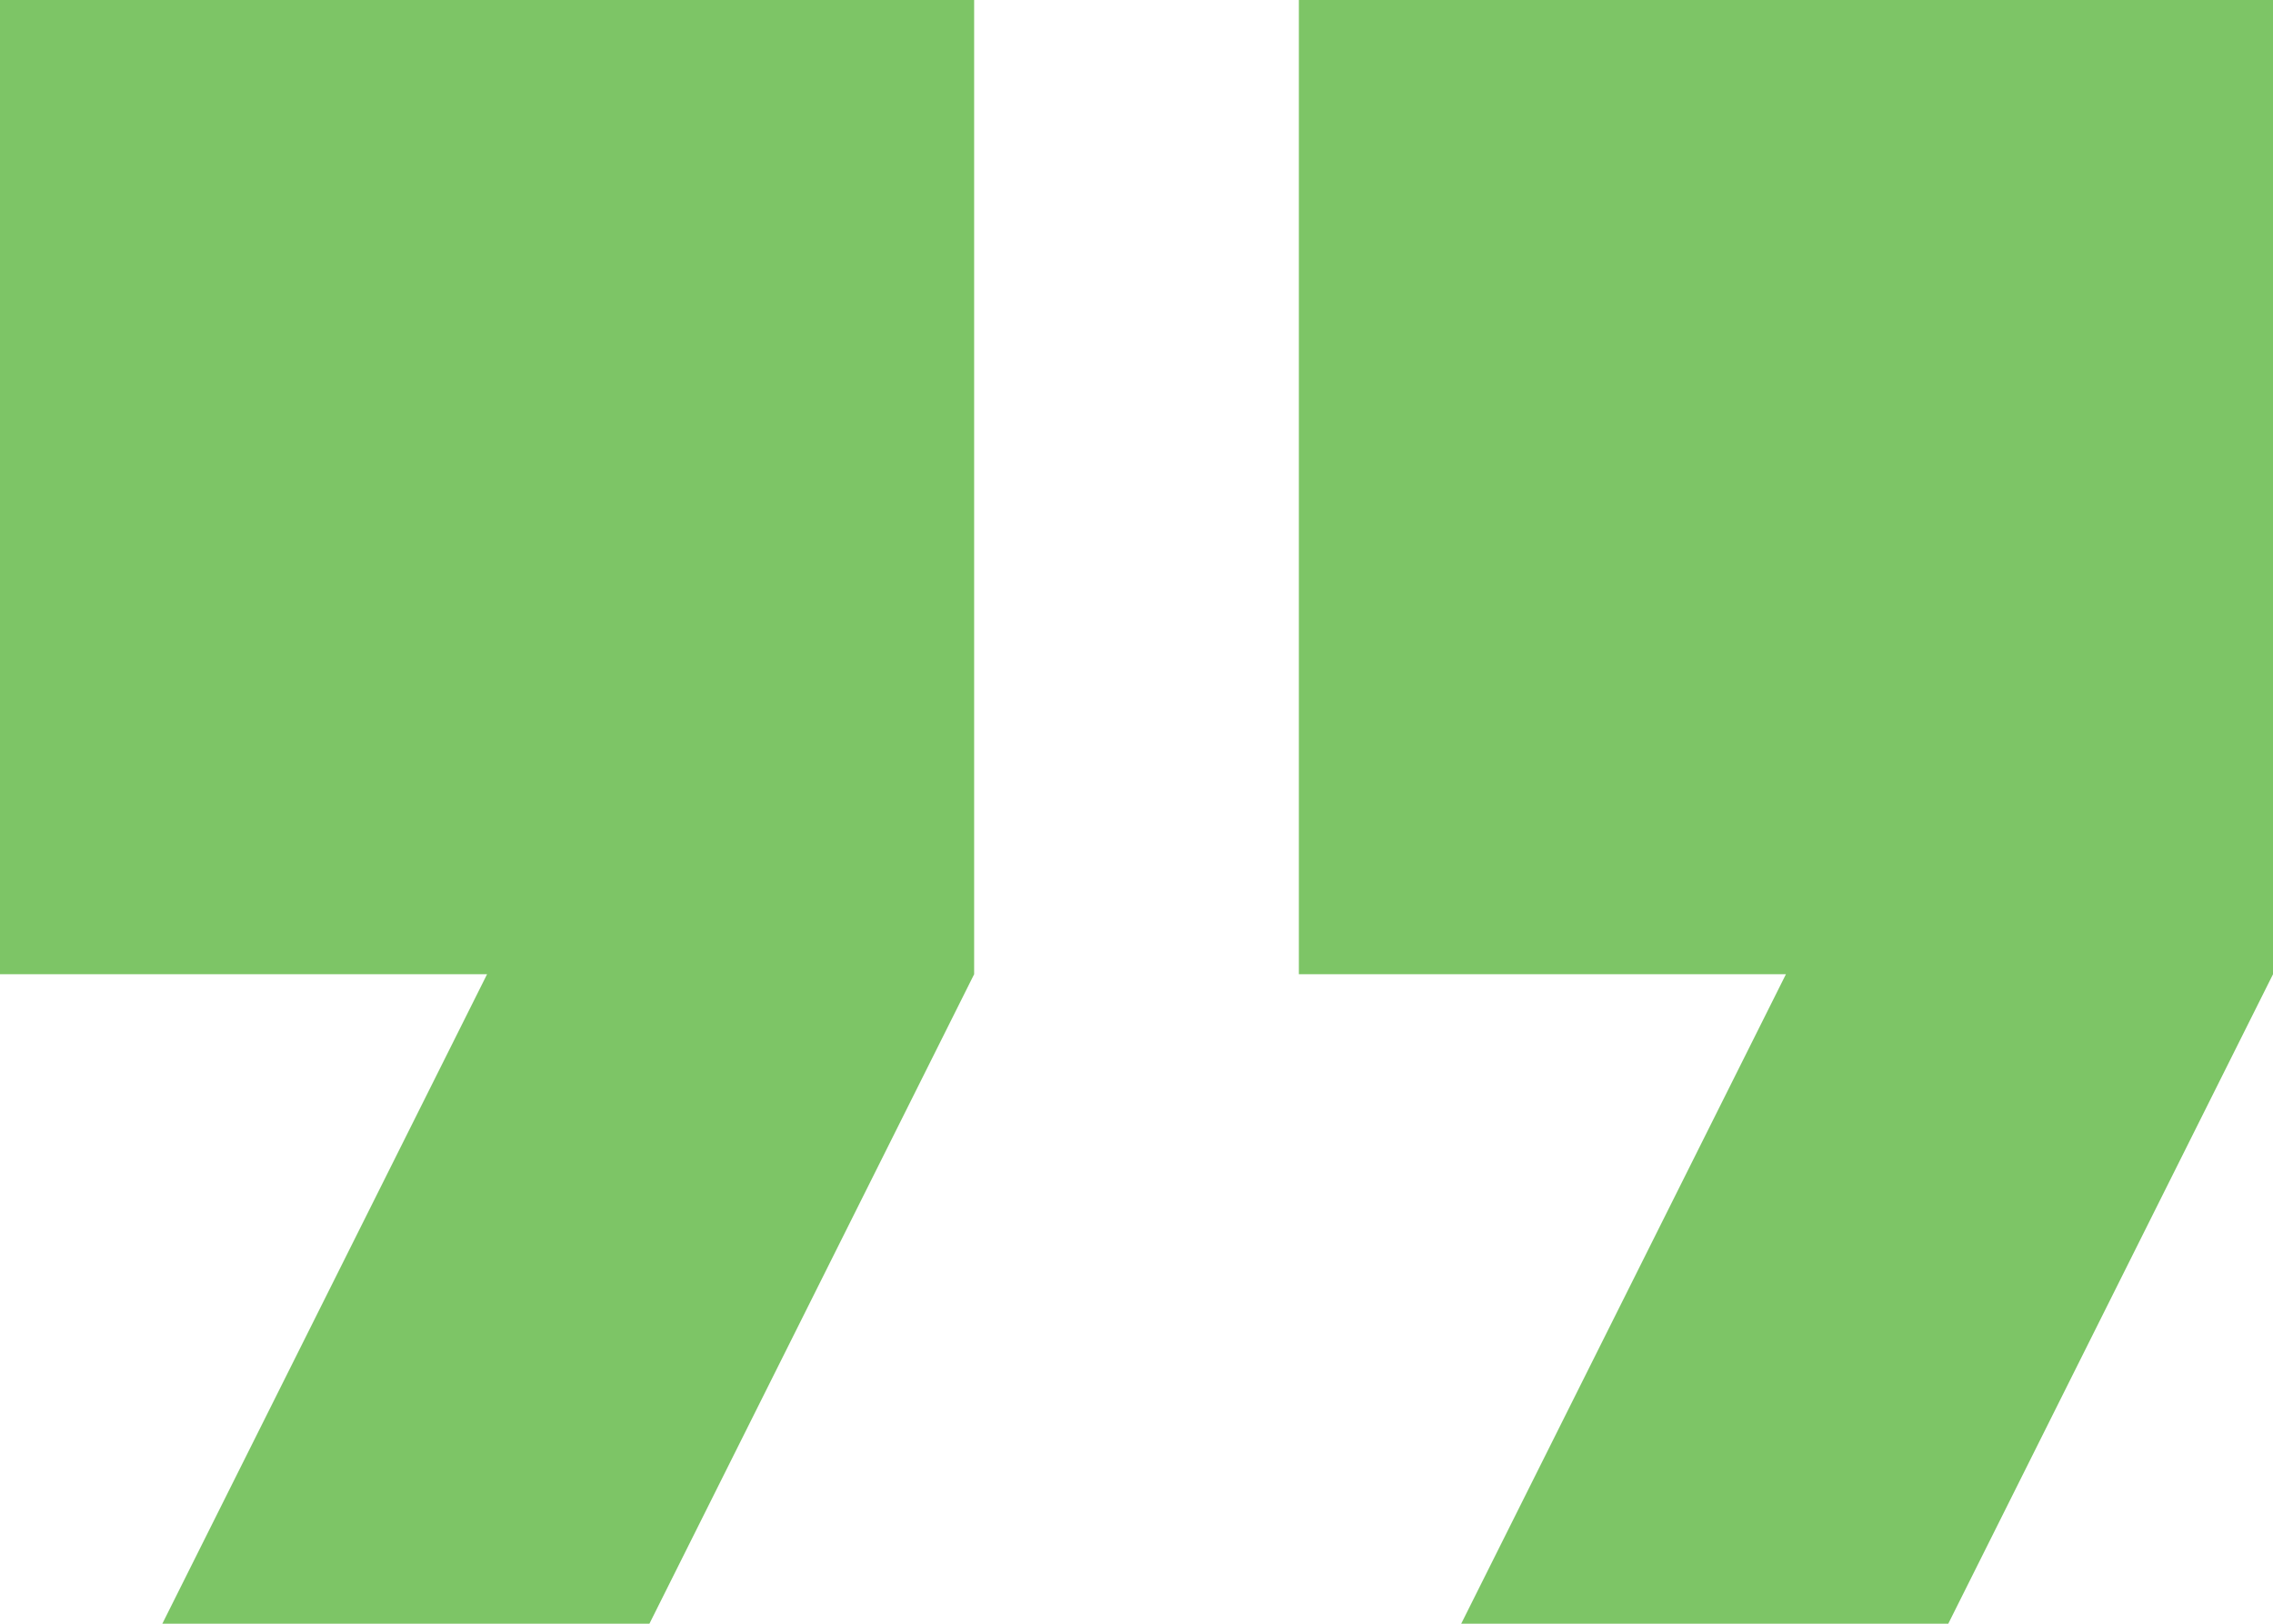 <svg xmlns="http://www.w3.org/2000/svg" width="42.873" height="30.623" viewBox="0 0 42.873 30.623">
  <g id="quote-icon" transform="translate(0 0)">
    <path id="Path_56" data-name="Path 56" d="M0,61.041H9.187L3.062,73.29h9.187l6.125-12.249V42.667H0Z" transform="translate(0 -42.667)" fill="#7dc566"/>
    <path id="Path_57" data-name="Path 57" d="M170.667,42.667V61.041h9.187L173.729,73.29h9.187l6.125-12.249V42.667Z" transform="translate(-146.168 -42.667)" fill="#7dc566"/>
  </g>
</svg>
